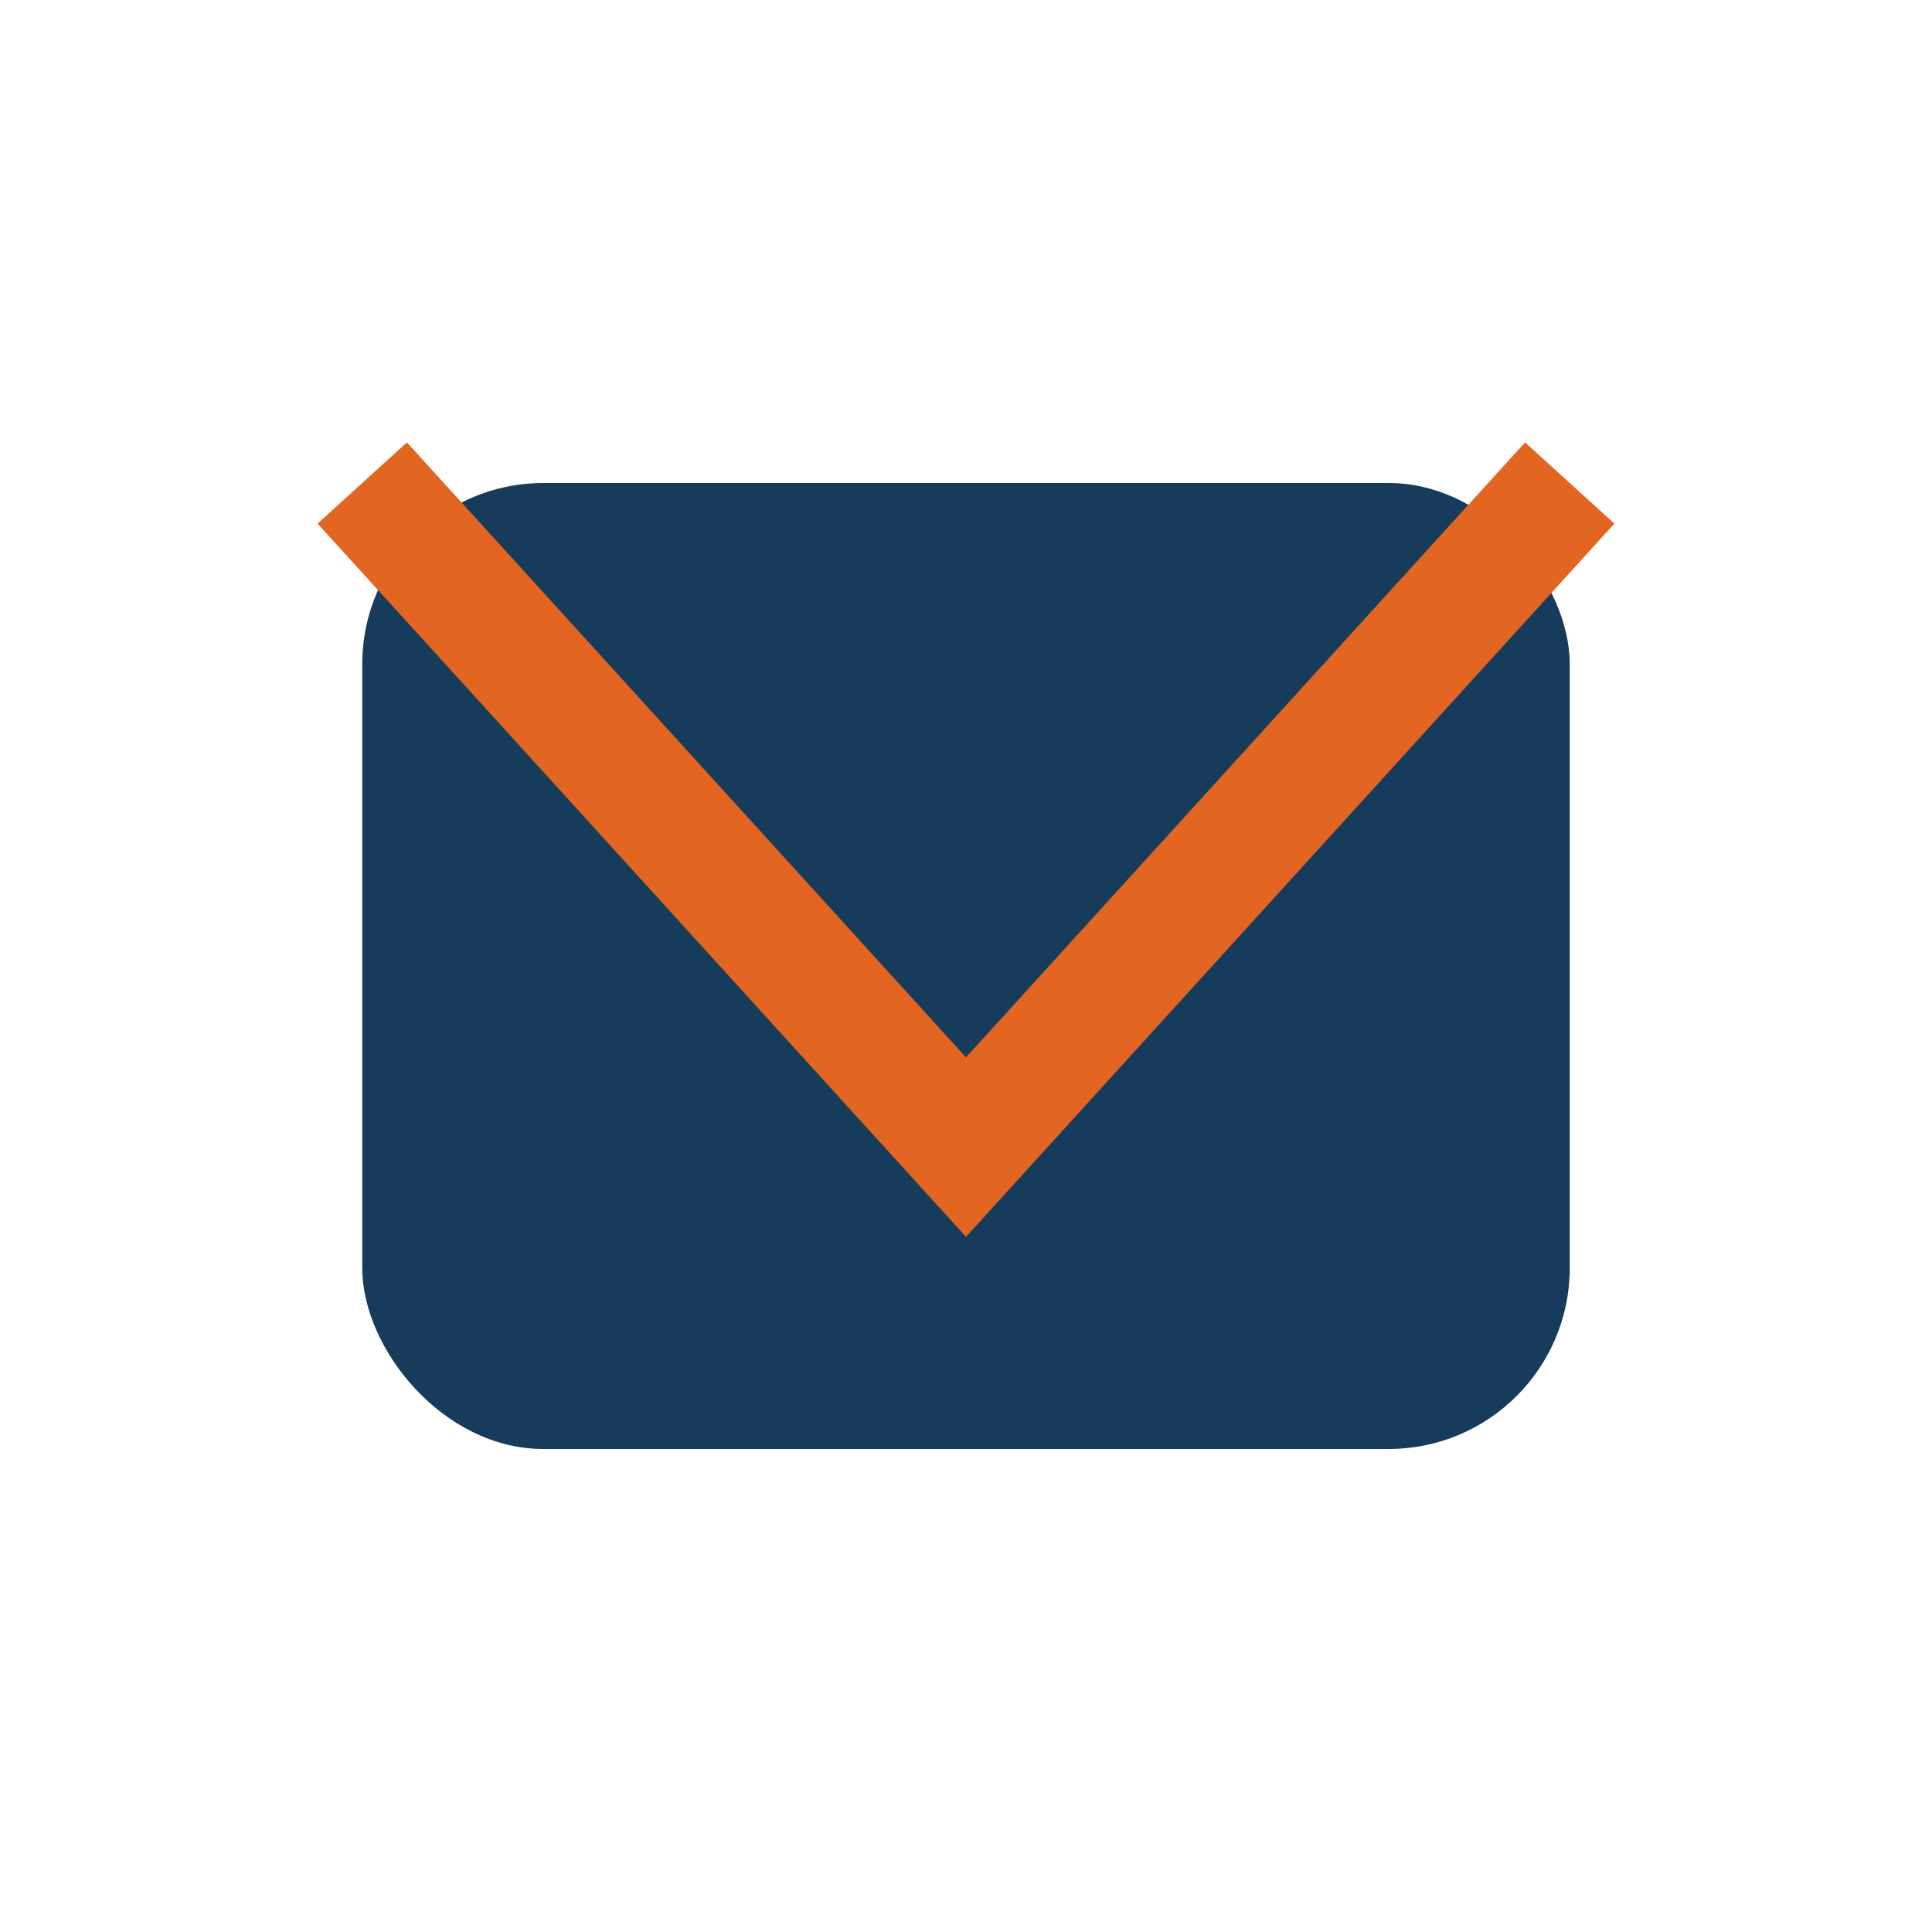 <?xml version="1.0" encoding="UTF-8"?>
<svg xmlns="http://www.w3.org/2000/svg" width="32" height="32" viewBox="0 0 32 32"><rect x="6" y="8" width="20" height="16" rx="3" fill="#163B5B"/><polyline points="6,8 16,19 26,8" fill="none" stroke="#E26621" stroke-width="2"/></svg>